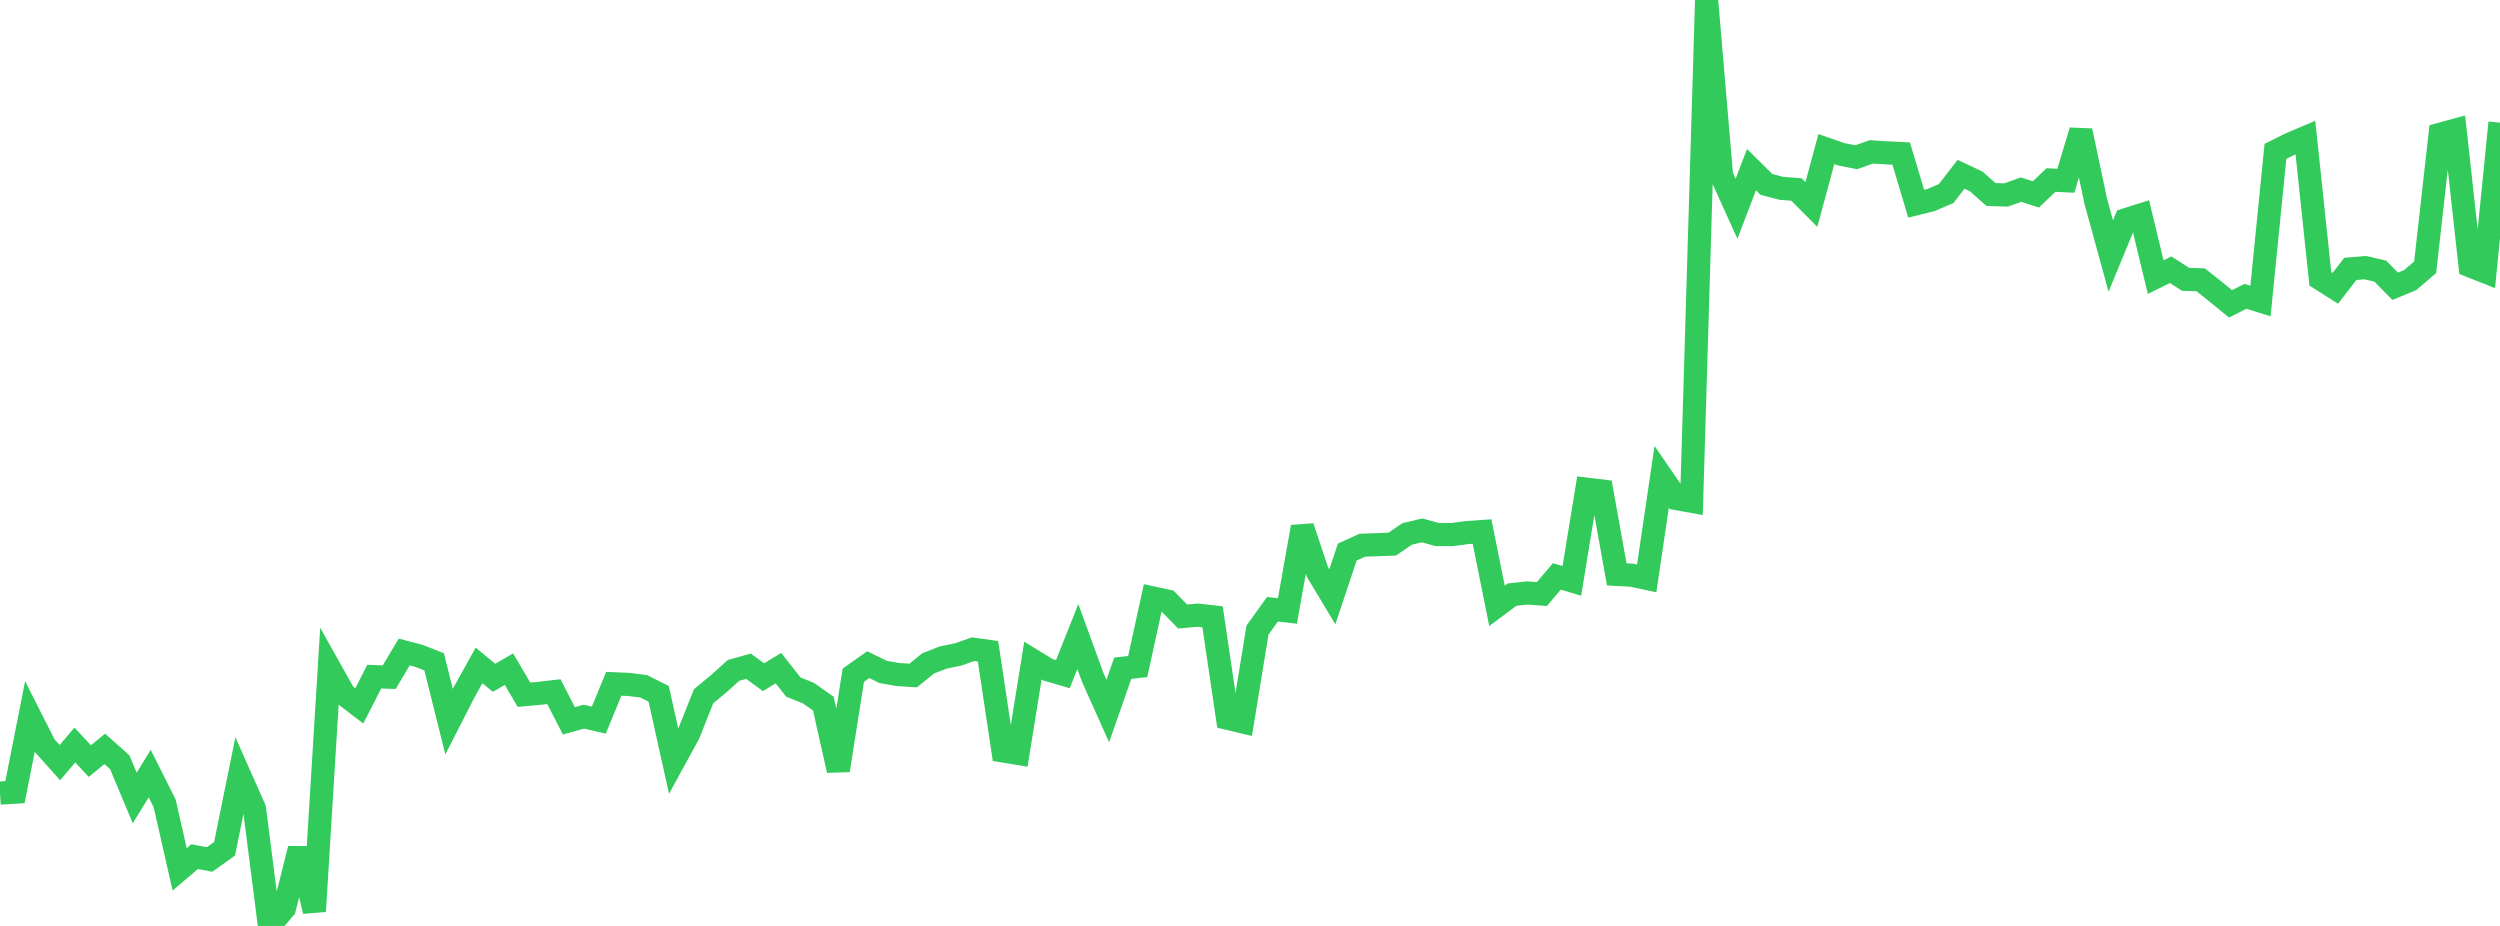 <?xml version="1.0" standalone="no"?>
<!DOCTYPE svg PUBLIC "-//W3C//DTD SVG 1.1//EN" "http://www.w3.org/Graphics/SVG/1.1/DTD/svg11.dtd">

<svg width="135" height="50" viewBox="0 0 135 50" preserveAspectRatio="none" 
  xmlns="http://www.w3.org/2000/svg"
  xmlns:xlink="http://www.w3.org/1999/xlink">


<polyline points="0.0, 42.825 0.808, 42.777 1.617, 38.682 2.425, 40.278 3.234, 41.182 4.042, 40.23 4.85, 41.099 5.659, 40.439 6.467, 41.16 7.275, 43.09 8.084, 41.773 8.892, 43.384 9.701, 46.945 10.509, 46.259 11.317, 46.412 12.126, 45.838 12.934, 41.853 13.743, 43.673 14.551, 50.0 15.359, 49.043 16.168, 45.833 16.976, 49.206 17.784, 36.057 18.593, 37.501 19.401, 38.119 20.21, 36.537 21.018, 36.567 21.826, 35.208 22.635, 35.421 23.443, 35.738 24.251, 38.97 25.06, 37.388 25.868, 35.932 26.677, 36.601 27.485, 36.135 28.293, 37.514 29.102, 37.442 29.91, 37.349 30.719, 38.925 31.527, 38.701 32.335, 38.889 33.144, 36.924 33.952, 36.96 34.76, 37.061 35.569, 37.468 36.377, 41.108 37.186, 39.628 37.994, 37.597 38.802, 36.93 39.611, 36.201 40.419, 35.975 41.228, 36.57 42.036, 36.079 42.844, 37.104 43.653, 37.428 44.461, 37.996 45.269, 41.599 46.078, 36.463 46.886, 35.891 47.695, 36.287 48.503, 36.425 49.311, 36.478 50.12, 35.822 50.928, 35.508 51.737, 35.34 52.545, 35.057 53.353, 35.17 54.162, 40.551 54.97, 40.684 55.778, 35.671 56.587, 36.167 57.395, 36.405 58.204, 34.373 59.012, 36.591 59.82, 38.395 60.629, 36.084 61.437, 35.992 62.246, 32.288 63.054, 32.463 63.862, 33.291 64.671, 33.217 65.479, 33.308 66.287, 38.786 67.096, 38.981 67.904, 34.026 68.713, 32.899 69.521, 32.992 70.329, 28.453 71.138, 30.881 71.946, 32.227 72.754, 29.81 73.563, 29.442 74.371, 29.413 75.18, 29.382 75.988, 28.832 76.796, 28.641 77.605, 28.865 78.413, 28.866 79.222, 28.759 80.03, 28.702 80.838, 32.714 81.647, 32.111 82.455, 32.02 83.263, 32.077 84.072, 31.126 84.88, 31.367 85.689, 26.418 86.497, 26.514 87.305, 31.017 88.114, 31.06 88.922, 31.234 89.731, 25.747 90.539, 26.924 91.347, 27.069 92.156, 0.0 92.964, 9.489 93.772, 11.273 94.581, 9.16 95.389, 9.959 96.198, 10.172 97.006, 10.232 97.814, 11.044 98.623, 8.051 99.431, 8.333 100.24, 8.491 101.048, 8.202 101.856, 8.252 102.665, 8.293 103.473, 11.001 104.281, 10.8 105.09, 10.454 105.898, 9.411 106.707, 9.794 107.515, 10.504 108.323, 10.529 109.132, 10.24 109.94, 10.498 110.749, 9.721 111.557, 9.76 112.365, 7.062 113.174, 10.881 113.982, 13.824 114.79, 11.867 115.599, 11.611 116.407, 14.965 117.216, 14.564 118.024, 15.085 118.832, 15.108 119.641, 15.749 120.449, 16.406 121.257, 16.001 122.066, 16.256 122.874, 8.172 123.683, 7.771 124.491, 7.427 125.299, 15.056 126.108, 15.569 126.916, 14.521 127.725, 14.453 128.533, 14.641 129.341, 15.46 130.15, 15.126 130.958, 14.435 131.766, 7.252 132.575, 7.03 133.383, 14.354 134.192, 14.674 135.0, 6.624" fill="none" stroke="#32ca5b" stroke-width="1.25"/>

</svg>